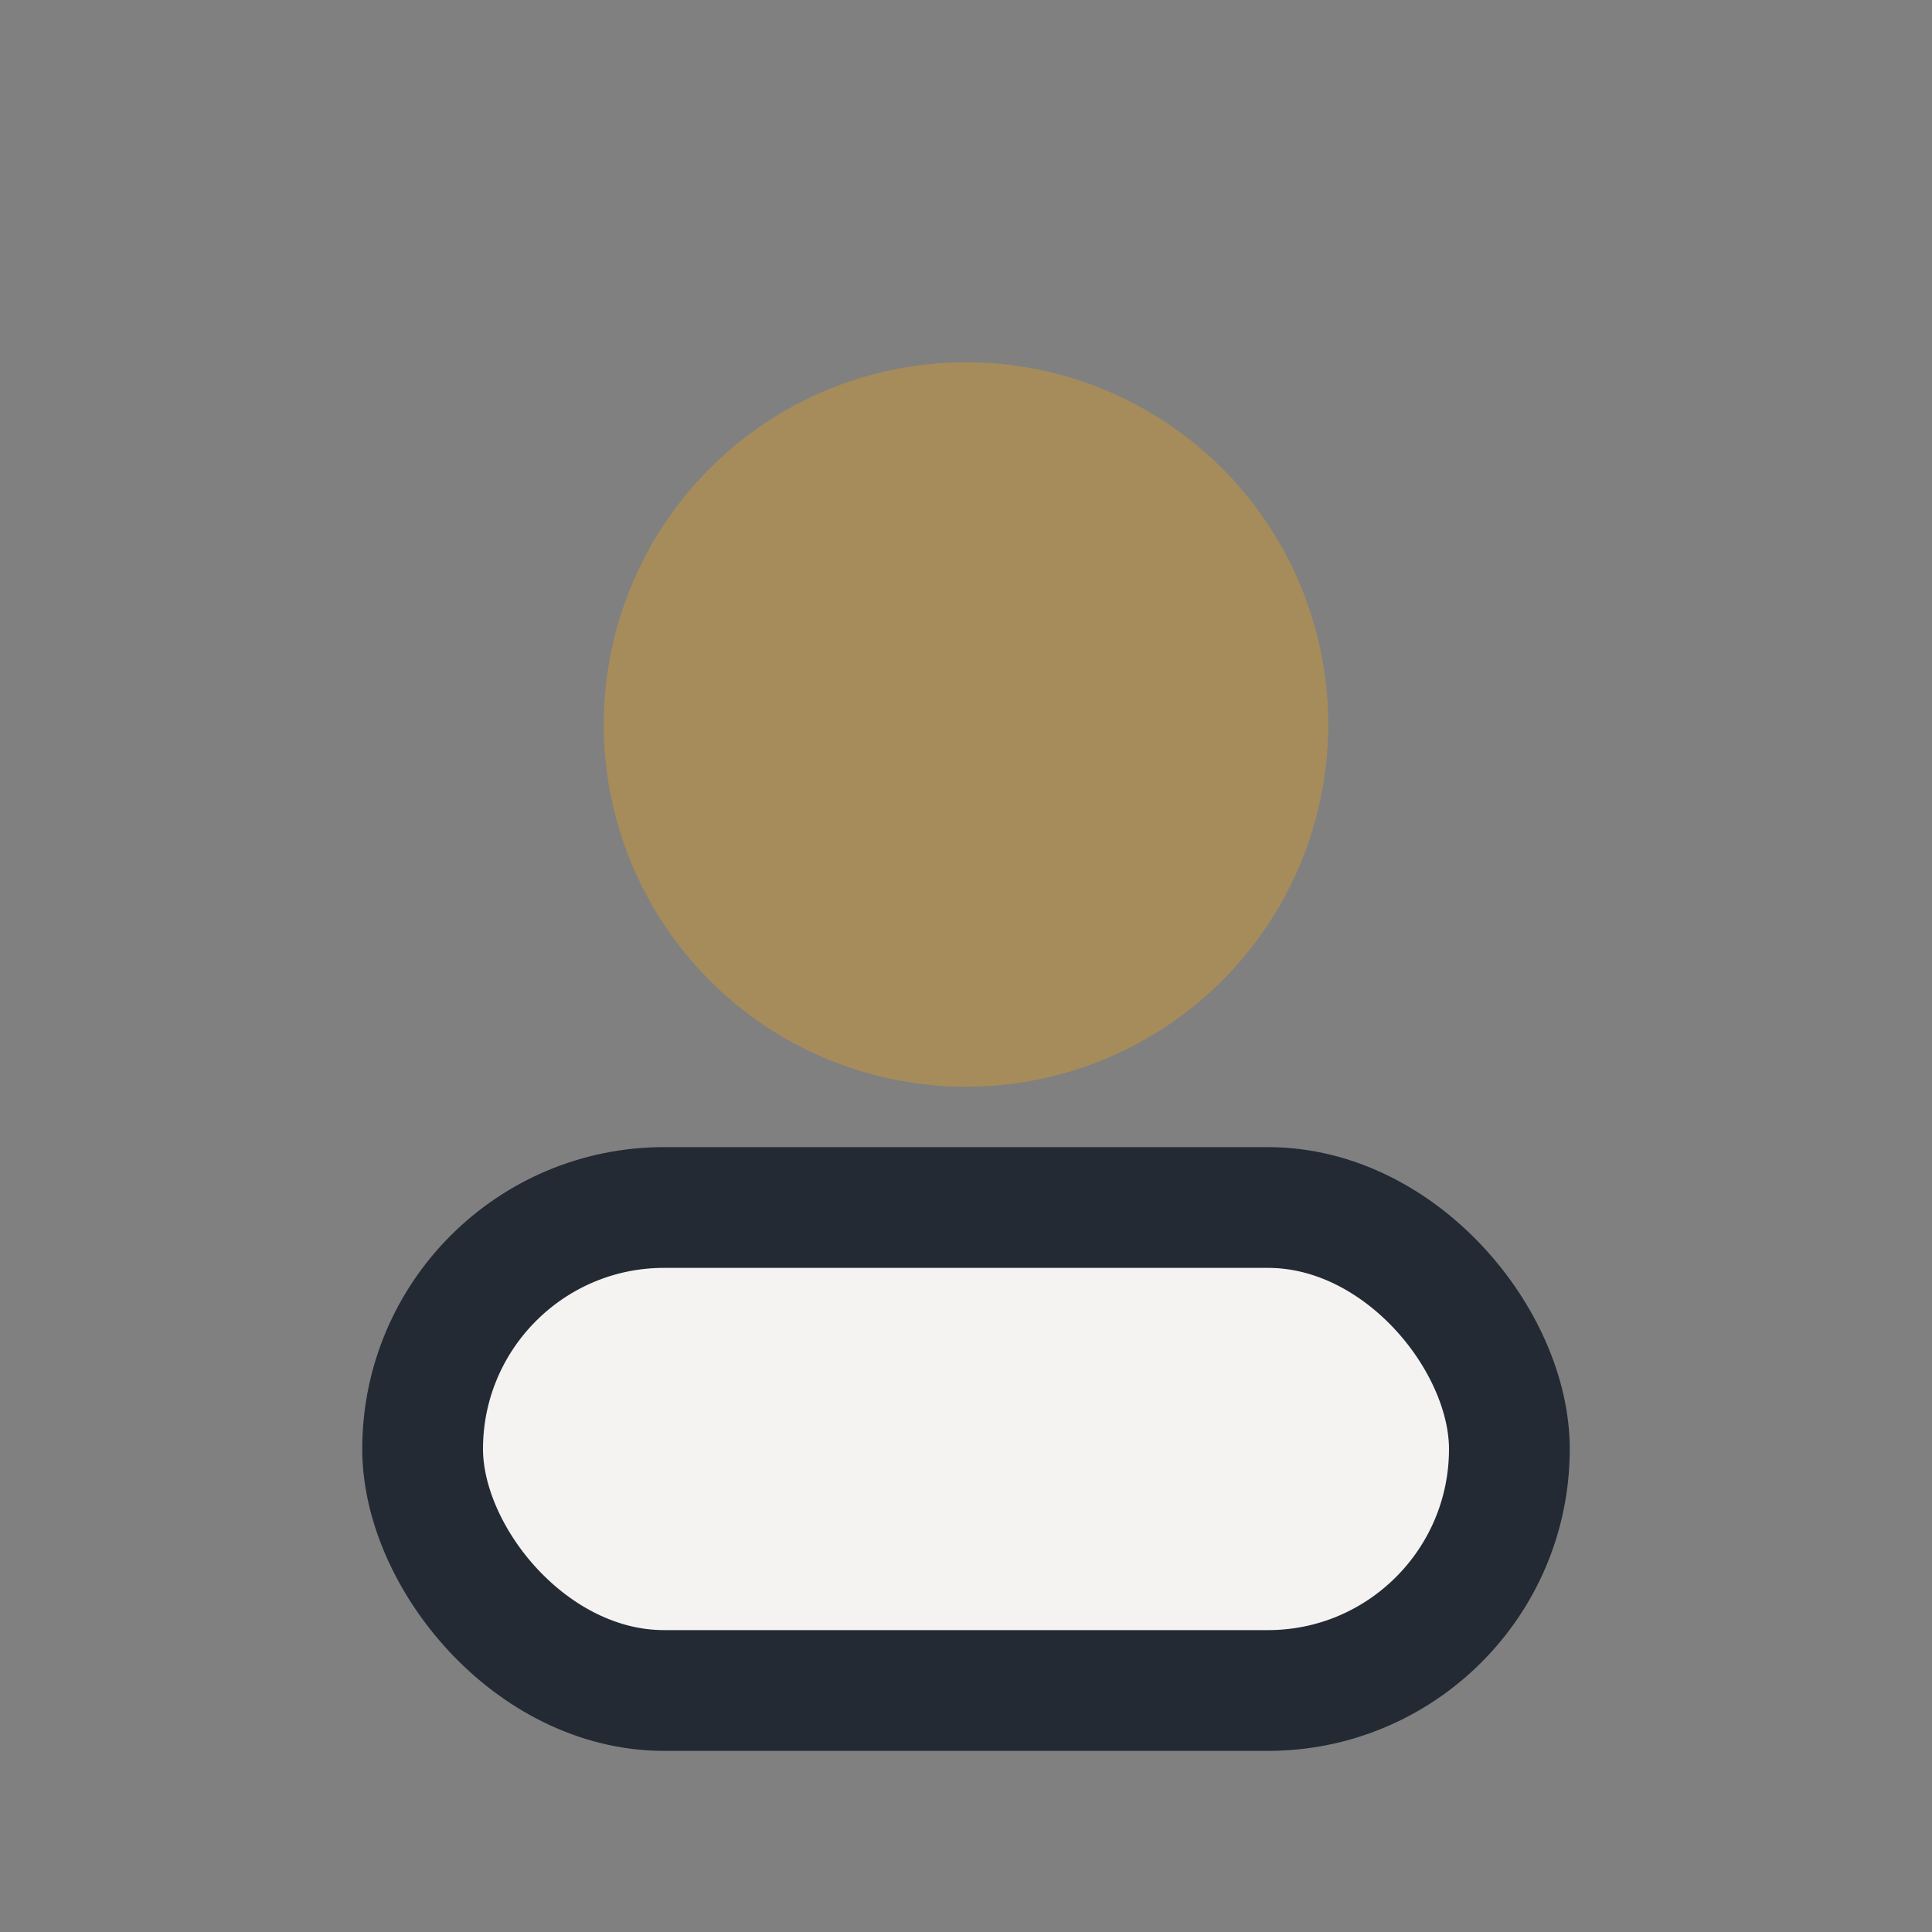 <?xml version="1.0" encoding="UTF-8"?>
<svg xmlns="http://www.w3.org/2000/svg" width="32" height="32" viewBox="0 0 32 32"><rect x="0" y="0" width="32" height="32" fill="#808080" stroke="none"/><circle cx="16" cy="12" r="6" fill="#A68C5B"/><rect x="7" y="20" width="18" height="8" rx="4" fill="#F4F3F1" stroke="#232A34" stroke-width="2"/></svg>